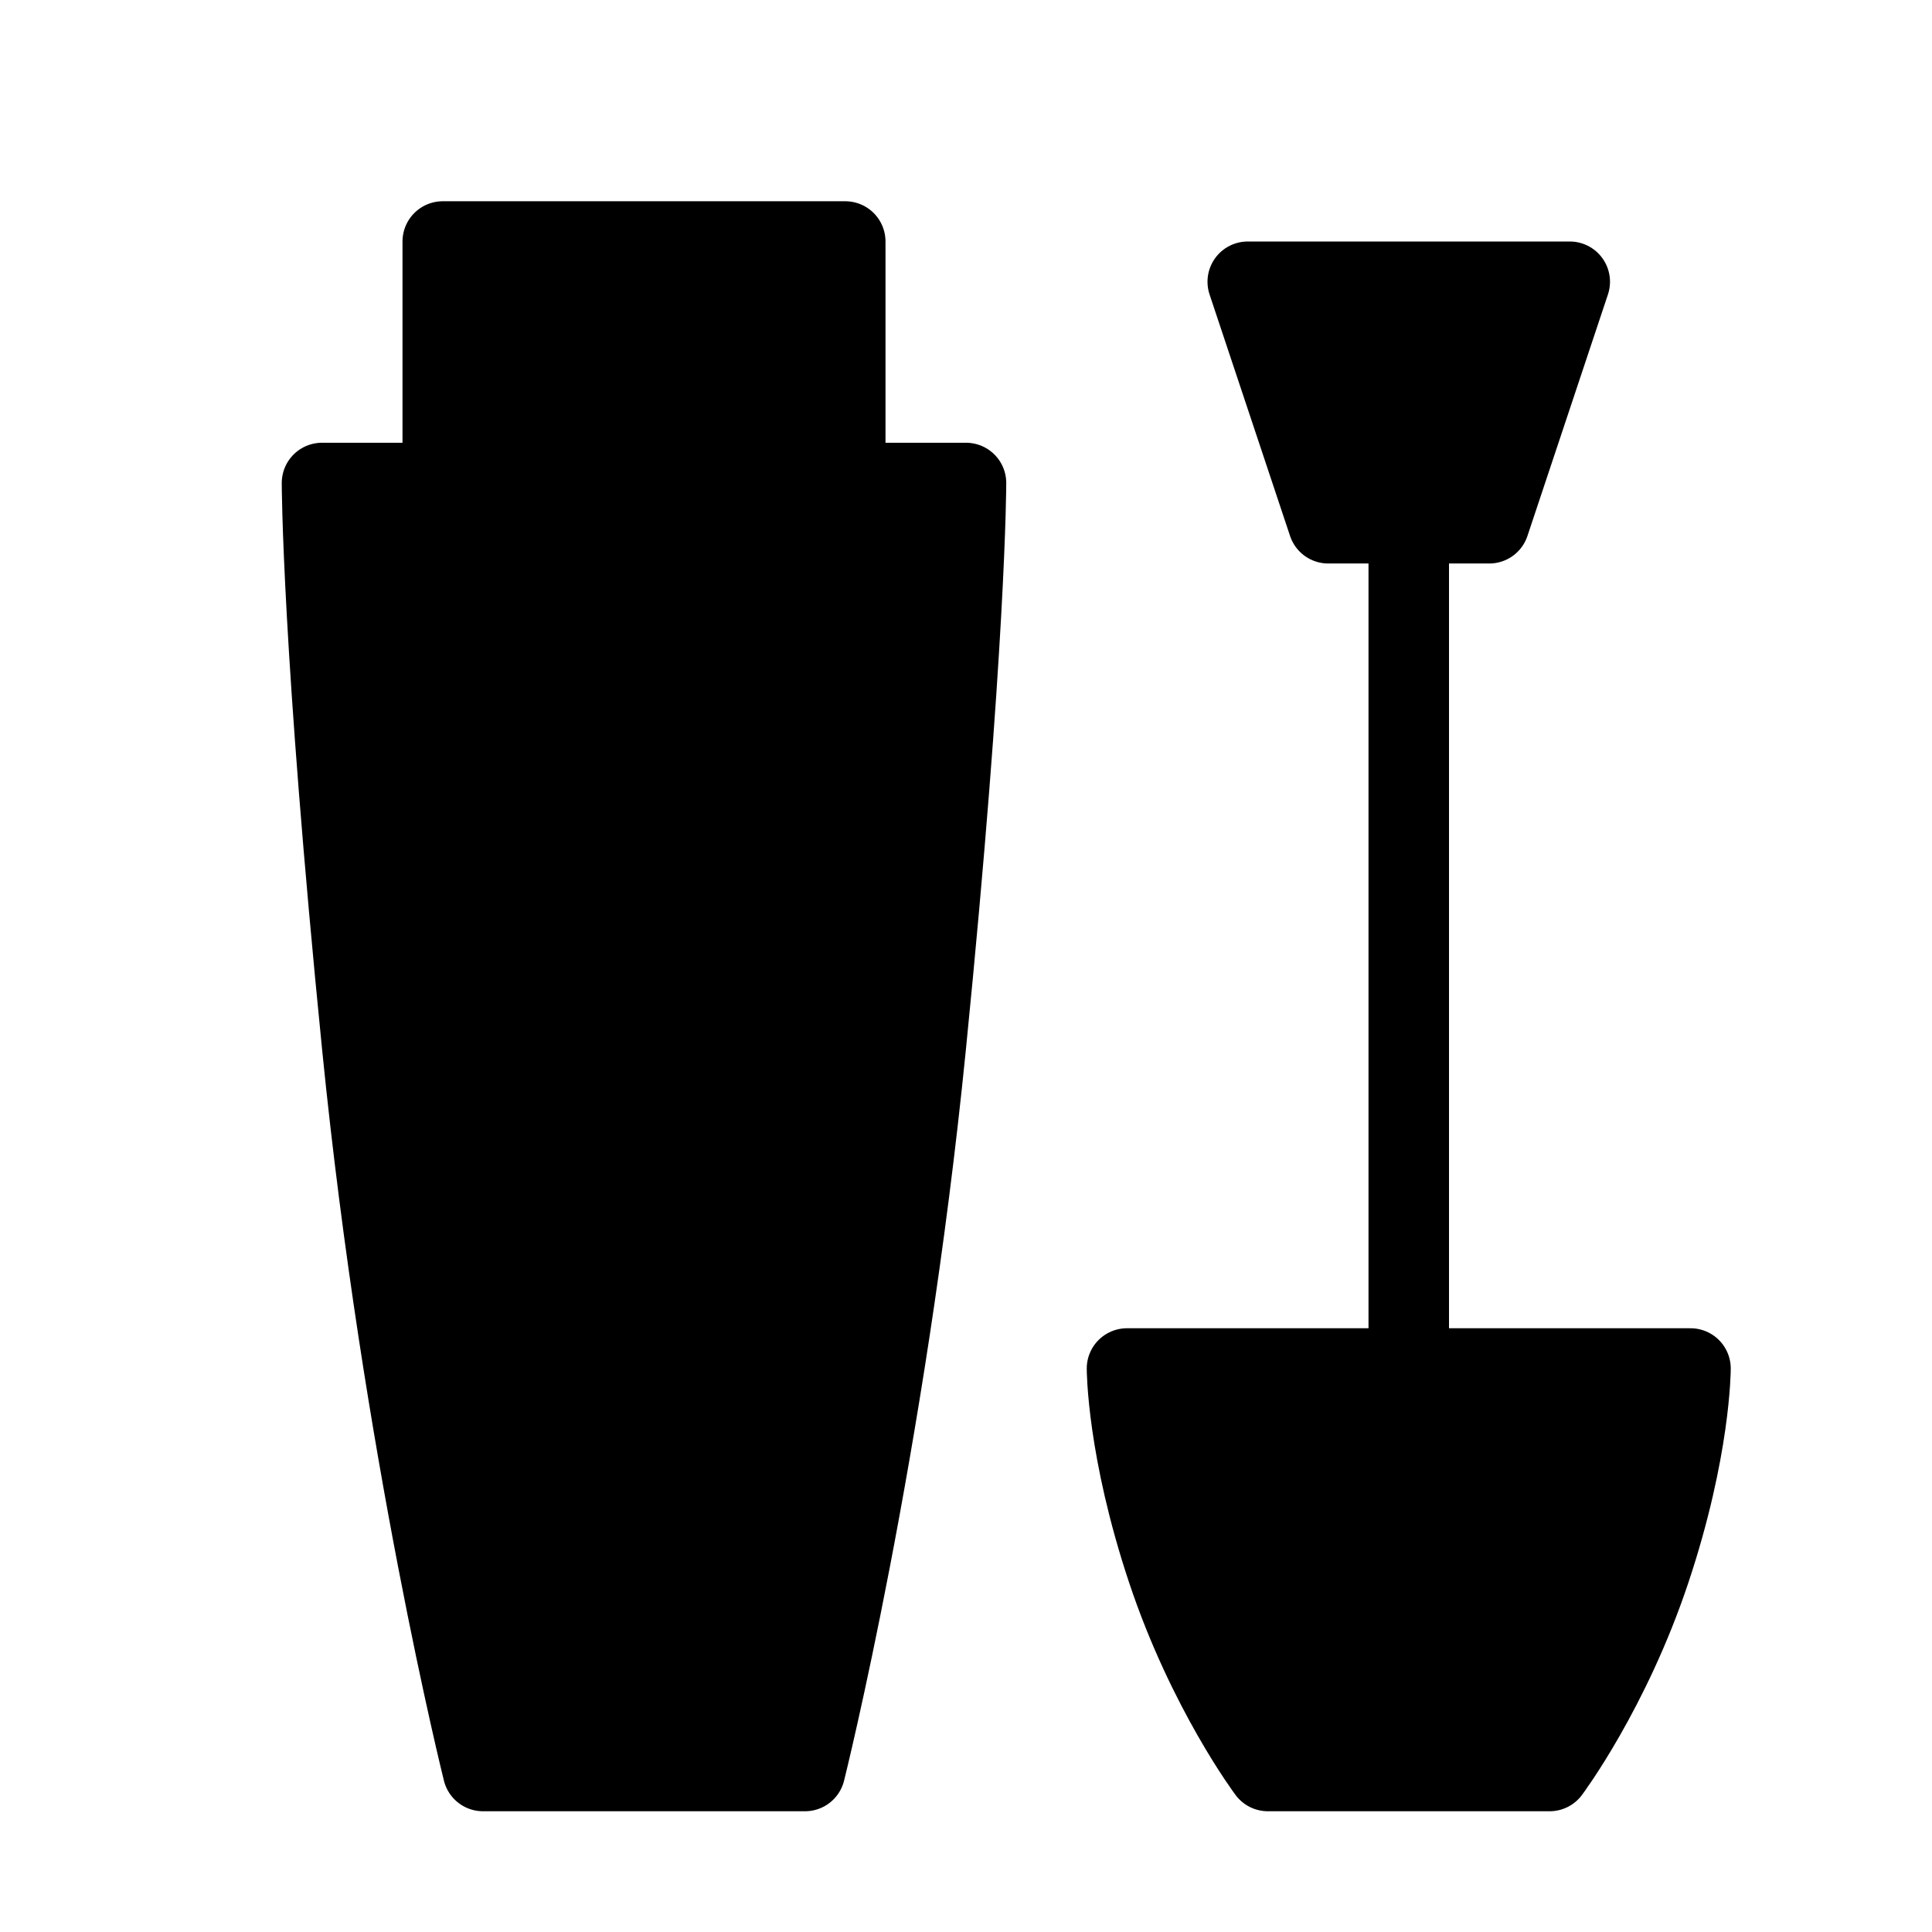 <svg viewBox="0 0 48 48" fill="none" xmlns="http://www.w3.org/2000/svg"><path d="M24 12H8C8 12 8 16 9 26C10 36 12 44 12 44H20C20 44 22 36 23 26C24 16 24 12 24 12Z" fill="currentColor" stroke="currentColor" stroke-width="2" stroke-linecap="round" stroke-linejoin="round"/><path d="M42 34H28C28 34 28 36 29 39C30 42 31.5 44 31.5 44H38.5C38.5 44 40 42 41 39C42 36 42 34 42 34Z" fill="currentColor" stroke="currentColor" stroke-width="2" stroke-linecap="round" stroke-linejoin="round"/><path d="M35 34V13" stroke="currentColor" stroke-width="2" stroke-linecap="round"/><path d="M31 7H39L37 13H33L31 7Z" fill="currentColor" stroke="currentColor" stroke-width="2" stroke-linecap="round" stroke-linejoin="round"/><rect x="11" y="6" width="10" height="6" fill="currentColor" stroke="currentColor" stroke-width="2" stroke-linecap="round" stroke-linejoin="round"/></svg>